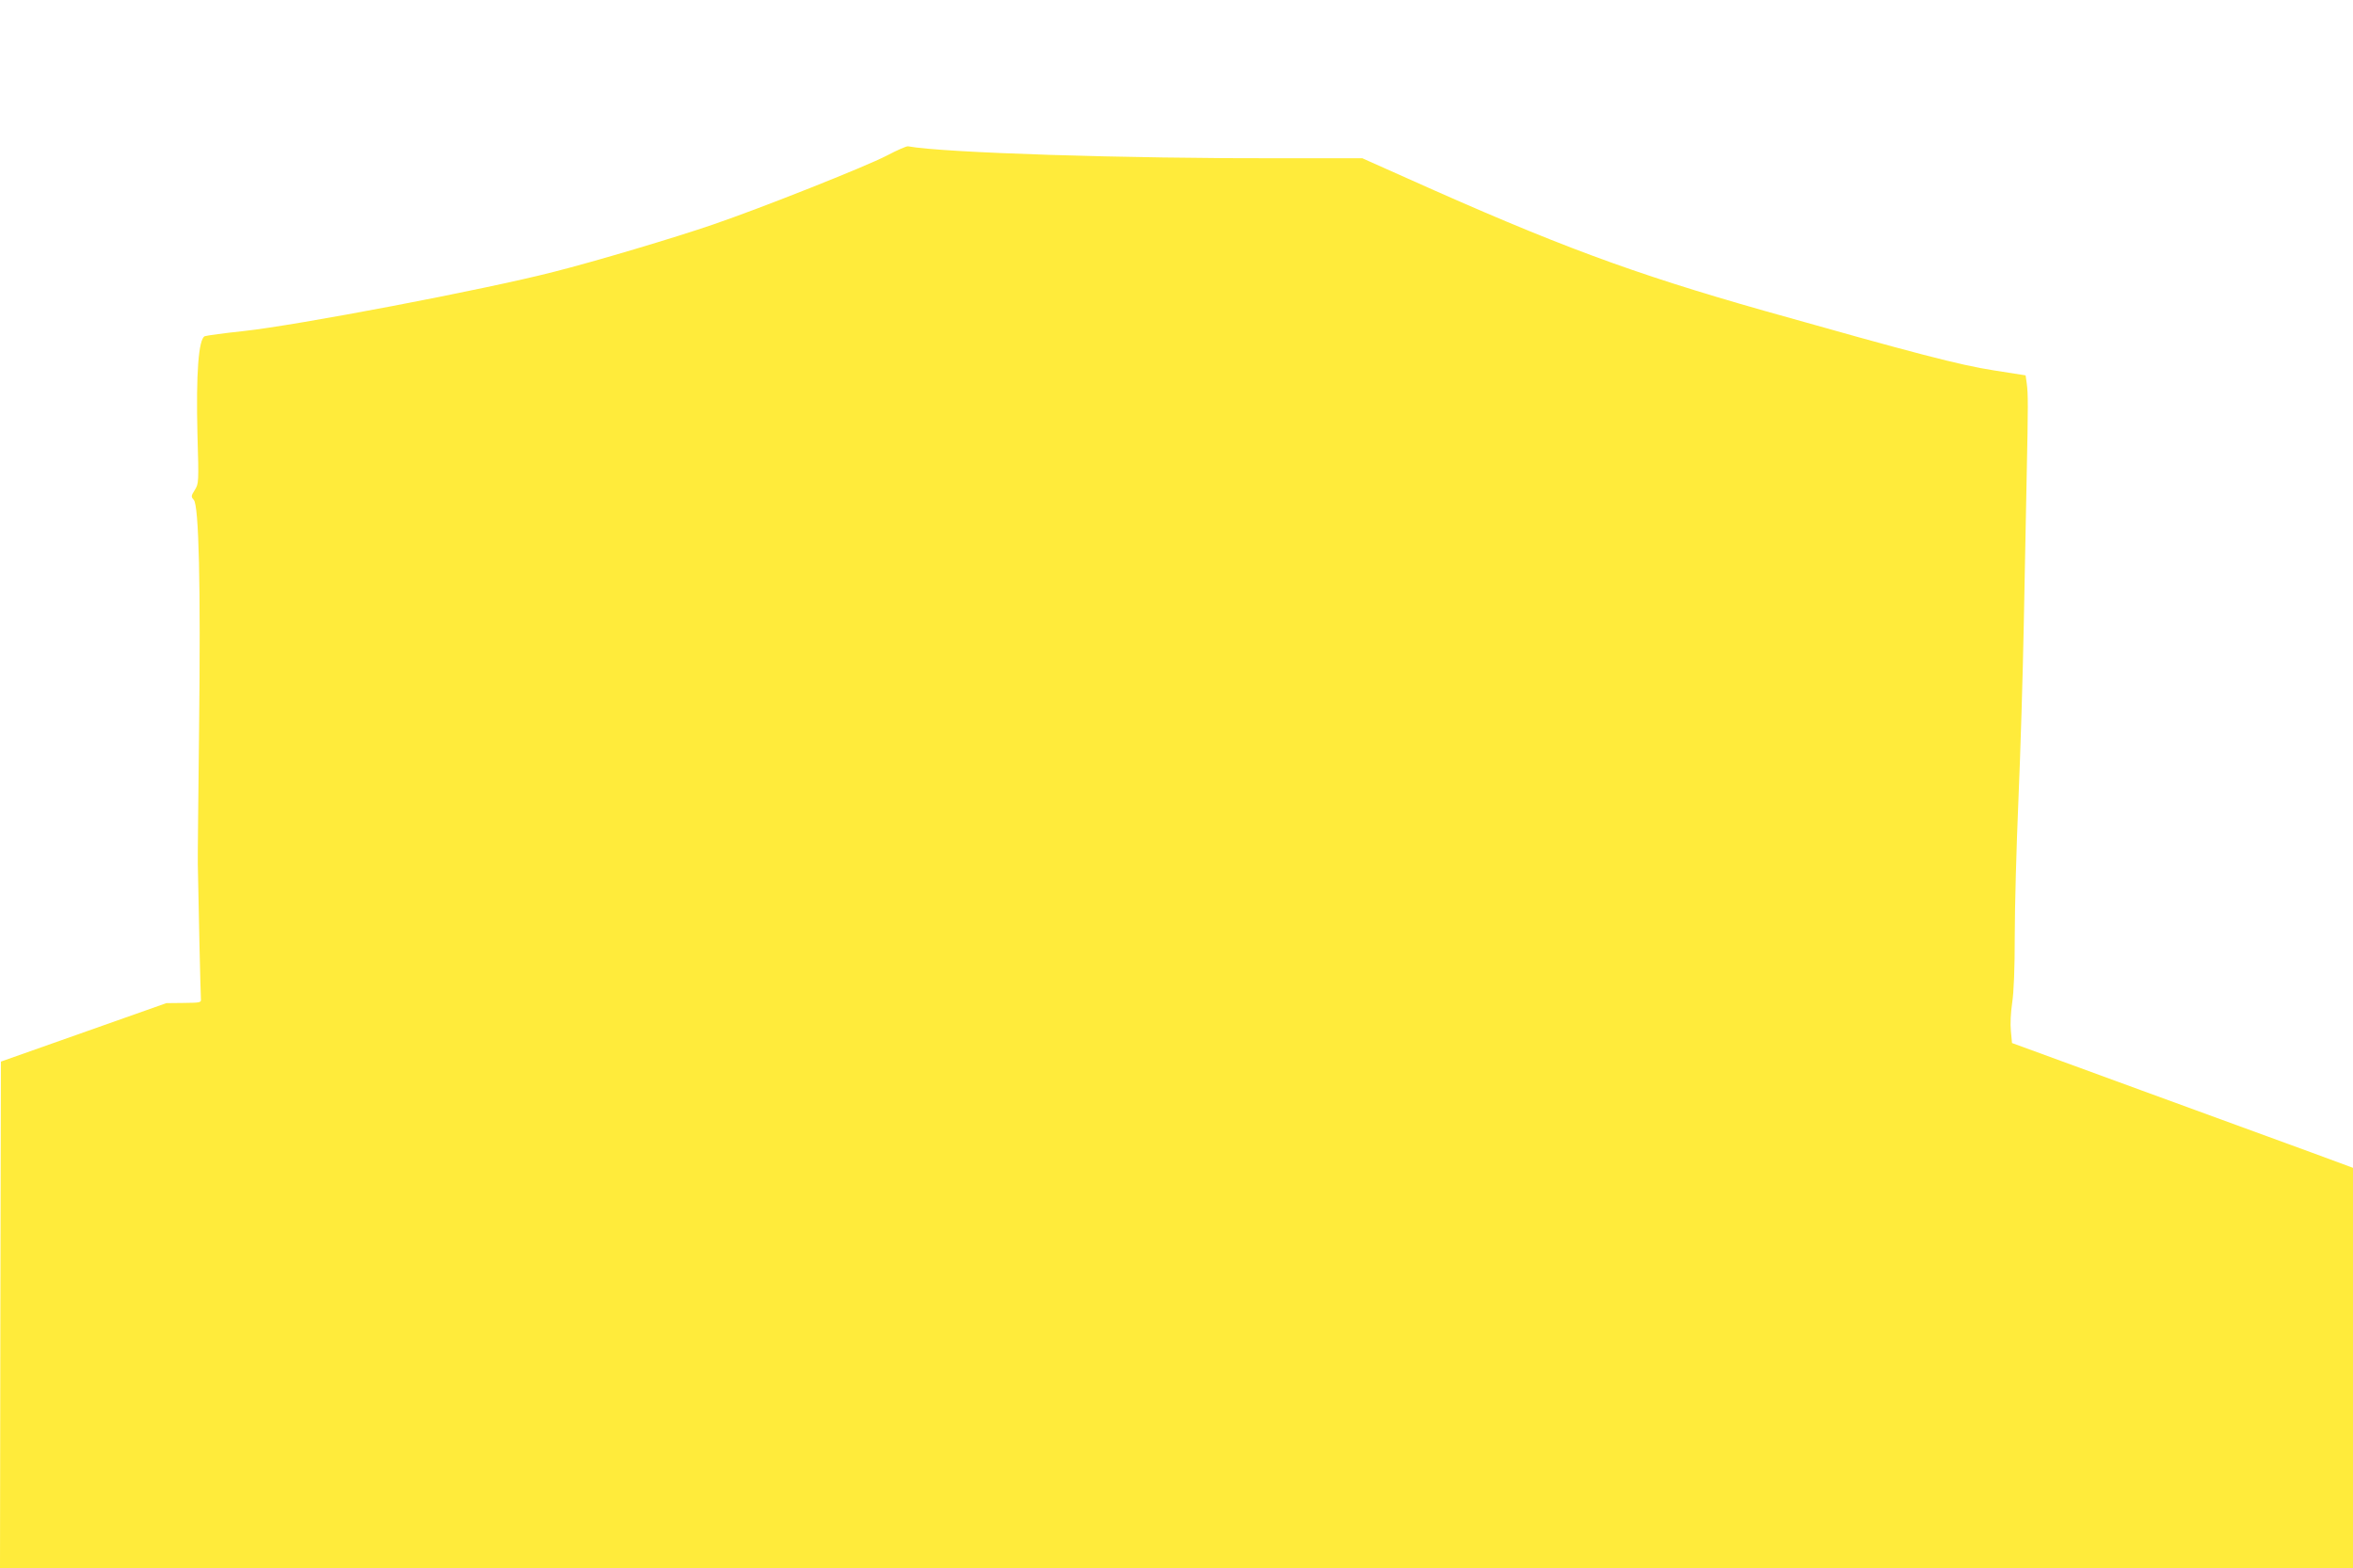 <?xml version="1.0" standalone="no"?>
<!DOCTYPE svg PUBLIC "-//W3C//DTD SVG 20010904//EN"
 "http://www.w3.org/TR/2001/REC-SVG-20010904/DTD/svg10.dtd">
<svg version="1.0" xmlns="http://www.w3.org/2000/svg"
 width="1280pt" height="853pt" viewBox="0 0 1280 853"
 preserveAspectRatio="xMidYMid meet">
<g transform="translate(0,853) scale(0.1,-0.1)"
fill="#ffeb3b" stroke="none">
<path d="M4825 7684 c-115 -60 -687 -287 -945 -375 -212 -73 -646 -202 -868
-258 -377 -97 -1398 -291 -1687 -322 -104 -11 -199 -24 -211 -28 -34 -15 -48
-203 -40 -531 8 -267 7 -270 -14 -305 -21 -33 -21 -37 -6 -54 28 -30 38 -463
29 -1241 -4 -377 -8 -710 -7 -740 3 -186 15 -718 17 -735 2 -19 -4 -20 -93
-21 l-95 -1 -450 -159 -450 -159 -3 -1378 -2 -1377 6400 0 6400 0 0 1089 0
1088 -222 82 c-123 45 -540 197 -928 339 l-705 258 -6 65 c-4 37 -1 101 7 154
9 59 14 185 14 365 0 151 9 484 20 740 11 256 24 683 29 950 5 267 12 634 16
815 8 379 8 444 0 501 l-6 42 -172 27 c-187 29 -420 90 -1252 325 -719 204
-1133 358 -1942 721 l-242 108 -428 0 c-869 -2 -1855 30 -2043 65 -8 2 -60
-21 -115 -50z"/>
</g>
</svg>

